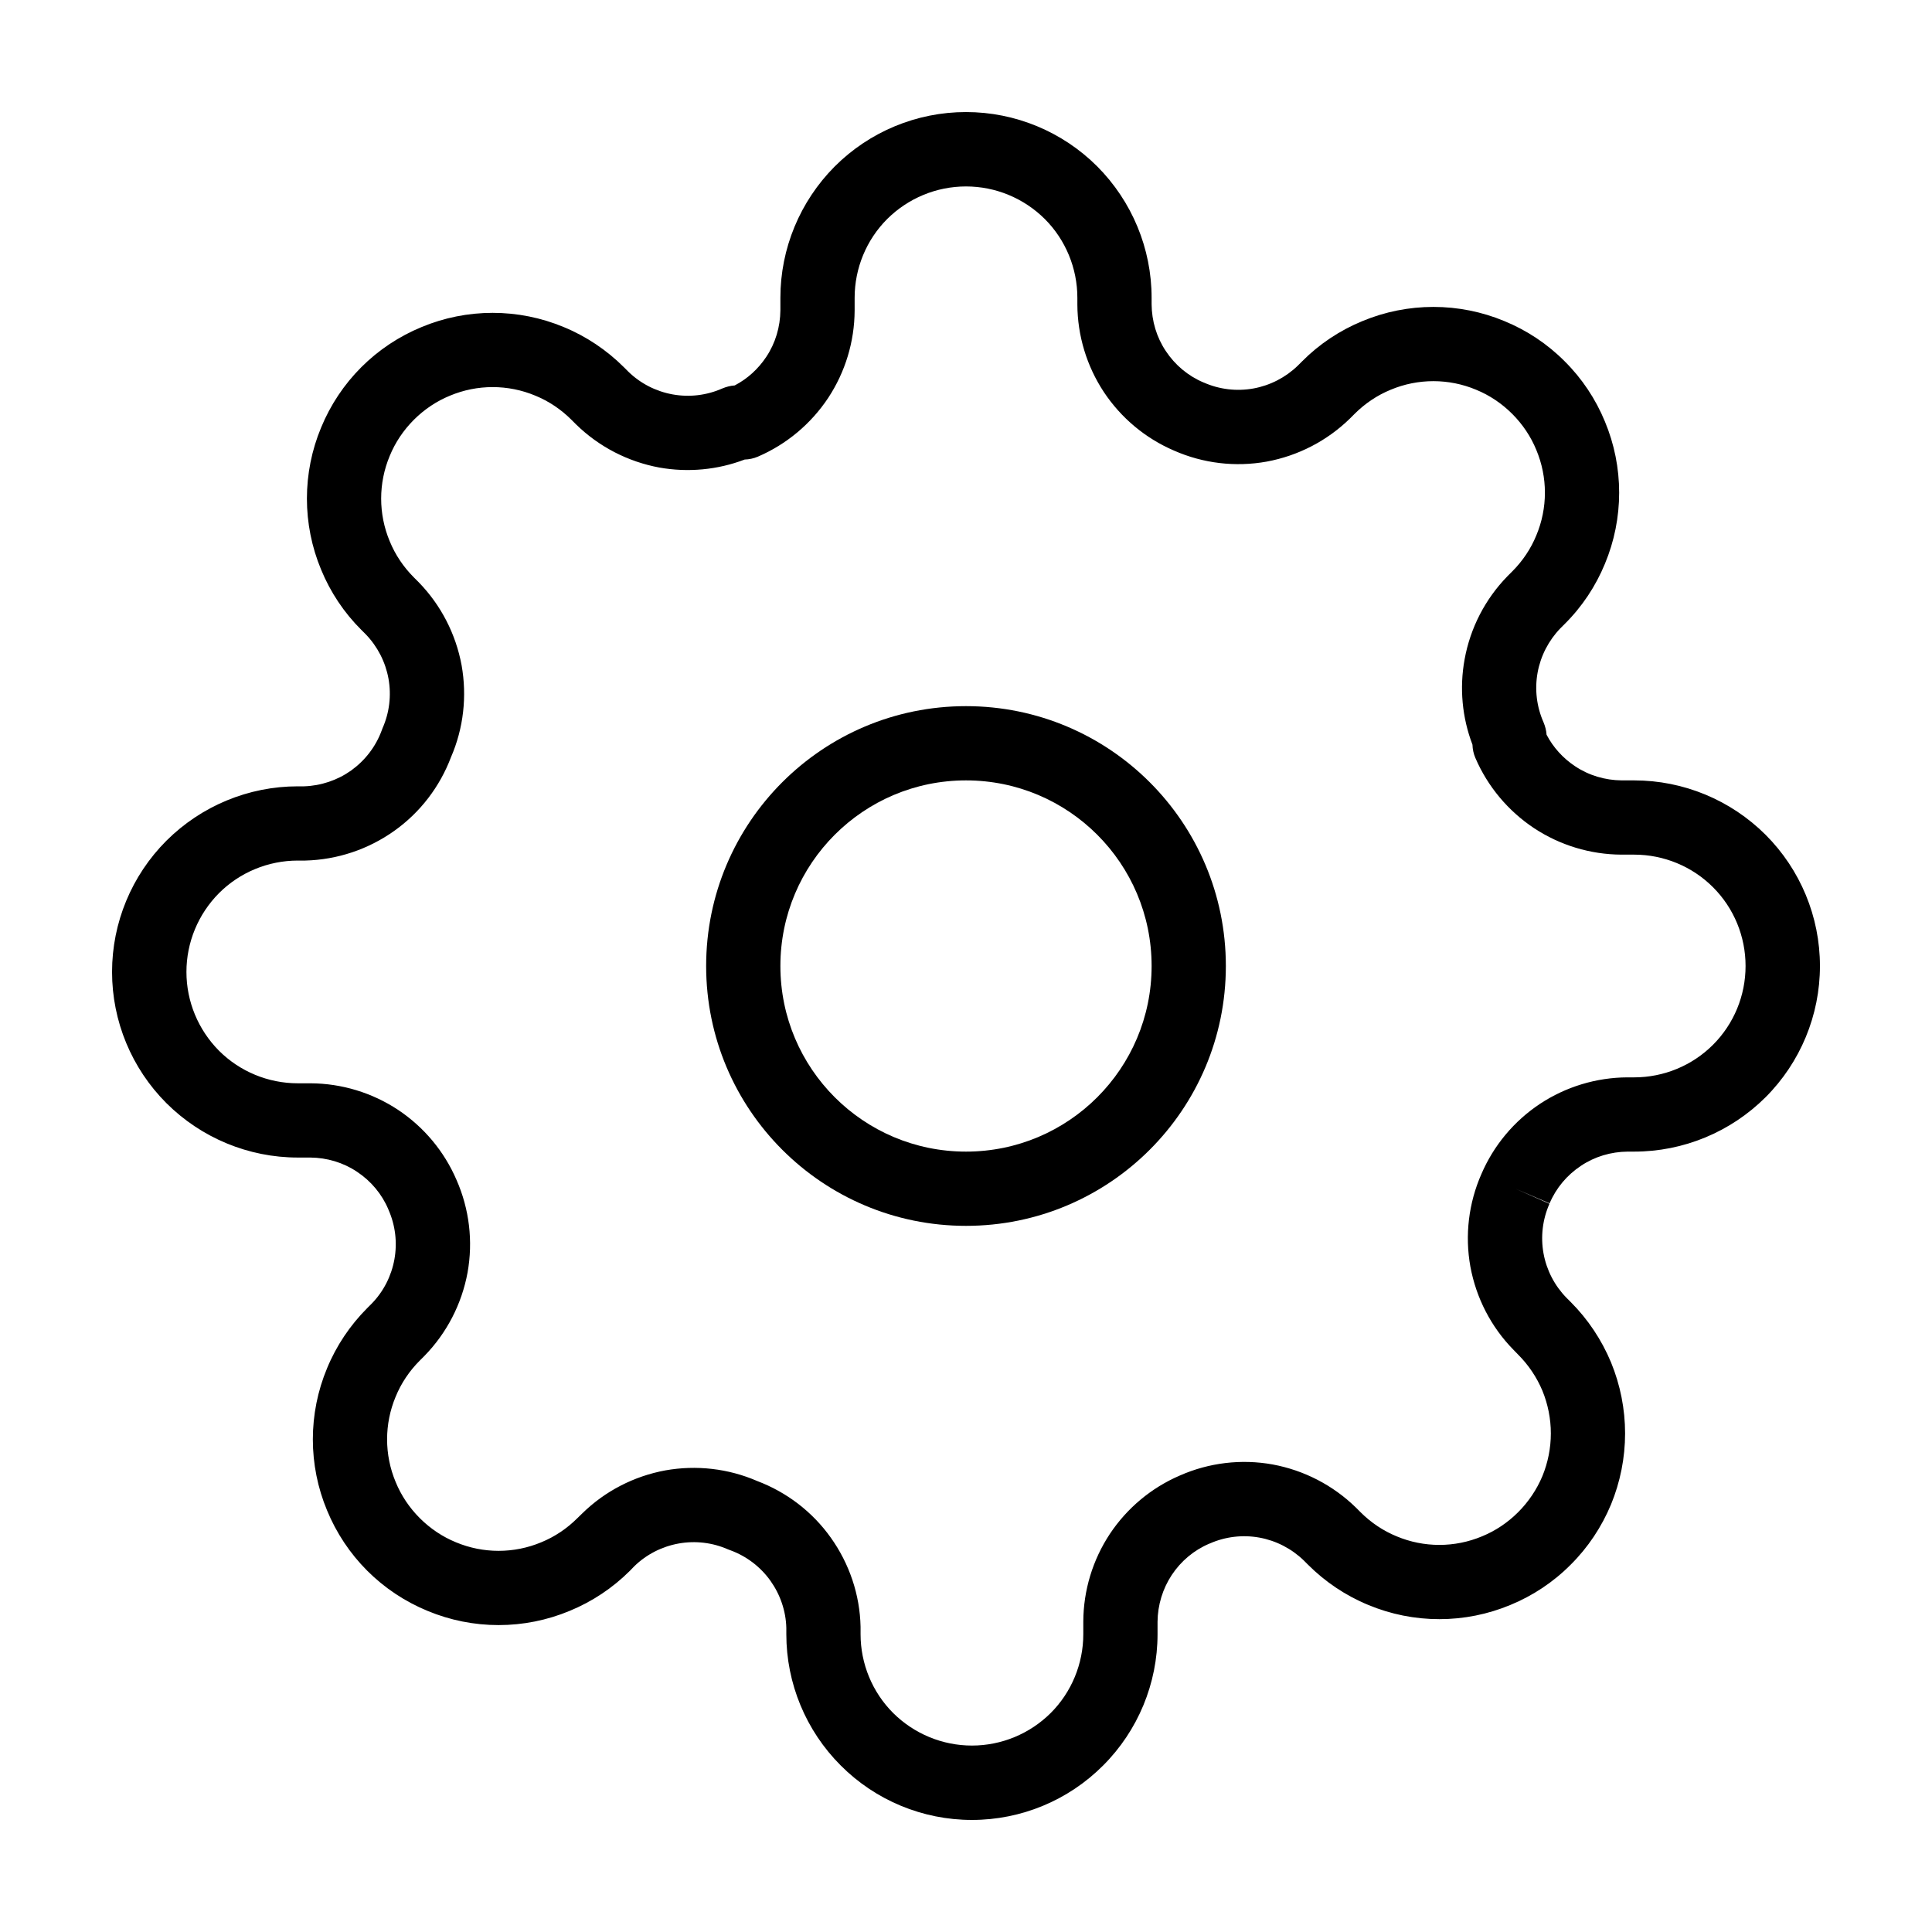 <svg width="14" height="14" viewBox="0 0 14 14" fill="none" xmlns="http://www.w3.org/2000/svg">
<path fill-rule="evenodd" clip-rule="evenodd" d="M7 5.655C6.257 5.655 5.655 6.257 5.655 7C5.655 7.743 6.257 8.345 7 8.345C7.743 8.345 8.345 7.743 8.345 7C8.345 6.257 7.743 5.655 7 5.655ZM5.117 7C5.117 5.96 5.96 5.117 7 5.117C8.04 5.117 8.883 5.96 8.883 7C8.883 8.04 8.04 8.883 7 8.883C5.96 8.883 5.117 8.04 5.117 7Z" fill="black"/>
<path fill-rule="evenodd" clip-rule="evenodd" d="M7 1.351C6.786 1.351 6.581 1.436 6.429 1.587C6.278 1.738 6.193 1.944 6.193 2.158V2.249L6.193 2.25C6.192 2.476 6.125 2.696 6.001 2.884C5.876 3.072 5.699 3.22 5.492 3.309C5.462 3.322 5.429 3.329 5.396 3.33C5.2 3.405 4.986 3.425 4.778 3.388C4.551 3.346 4.341 3.238 4.175 3.076L4.173 3.074L4.141 3.042C4.066 2.967 3.977 2.907 3.879 2.867C3.781 2.826 3.676 2.805 3.57 2.805C3.464 2.805 3.359 2.826 3.261 2.867C3.163 2.907 3.074 2.967 2.999 3.042C2.924 3.117 2.864 3.206 2.824 3.304C2.783 3.402 2.762 3.507 2.762 3.613C2.762 3.719 2.783 3.824 2.824 3.922C2.864 4.02 2.924 4.109 2.999 4.184L3.033 4.218C3.195 4.384 3.303 4.594 3.345 4.821C3.385 5.046 3.359 5.277 3.268 5.487C3.187 5.701 3.045 5.887 2.858 6.02C2.669 6.155 2.444 6.23 2.212 6.236L2.206 6.236L2.158 6.236C1.944 6.236 1.738 6.321 1.587 6.472C1.436 6.624 1.351 6.829 1.351 7.043C1.351 7.257 1.436 7.462 1.587 7.614C1.738 7.765 1.944 7.85 2.158 7.85H2.25C2.476 7.851 2.696 7.918 2.884 8.042C3.072 8.167 3.219 8.343 3.308 8.55C3.401 8.761 3.429 8.995 3.388 9.222C3.346 9.449 3.238 9.659 3.076 9.825L3.074 9.827L3.042 9.859C2.967 9.934 2.907 10.023 2.867 10.121C2.826 10.219 2.805 10.324 2.805 10.43C2.805 10.536 2.826 10.641 2.867 10.739C2.907 10.837 2.967 10.926 3.042 11.001C3.117 11.076 3.206 11.136 3.304 11.176C3.402 11.217 3.507 11.238 3.613 11.238C3.719 11.238 3.824 11.217 3.922 11.176C4.02 11.136 4.109 11.076 4.184 11.001L4.219 10.967C4.384 10.805 4.594 10.697 4.821 10.655C5.046 10.615 5.277 10.641 5.487 10.732C5.701 10.813 5.887 10.955 6.02 11.142C6.155 11.331 6.231 11.556 6.236 11.788L6.236 11.794L6.236 11.842C6.236 12.056 6.321 12.262 6.472 12.413C6.624 12.564 6.829 12.649 7.043 12.649C7.257 12.649 7.462 12.564 7.614 12.413C7.765 12.262 7.85 12.056 7.85 11.842V11.751L7.85 11.75C7.851 11.524 7.918 11.304 8.042 11.116C8.167 10.928 8.343 10.781 8.55 10.692C8.761 10.599 8.995 10.571 9.222 10.612C9.449 10.654 9.659 10.762 9.825 10.924L9.827 10.926L9.859 10.958C9.934 11.033 10.023 11.093 10.121 11.133C10.219 11.174 10.324 11.195 10.43 11.195C10.536 11.195 10.641 11.174 10.739 11.133C10.837 11.093 10.926 11.033 11.001 10.958C11.076 10.883 11.136 10.794 11.177 10.696C11.217 10.598 11.238 10.493 11.238 10.387C11.238 10.281 11.217 10.176 11.177 10.078C11.136 9.98 11.076 9.891 11.001 9.816L10.967 9.781C10.805 9.616 10.697 9.406 10.655 9.179C10.614 8.952 10.642 8.718 10.735 8.507C10.824 8.3 10.971 8.124 11.159 7.999C11.347 7.875 11.567 7.808 11.793 7.807L11.794 7.807L11.842 7.807C12.056 7.807 12.262 7.722 12.413 7.571C12.565 7.419 12.649 7.214 12.649 7C12.649 6.786 12.565 6.581 12.413 6.429C12.262 6.278 12.056 6.193 11.842 6.193H11.751L11.75 6.193C11.524 6.192 11.304 6.125 11.116 6.001C10.928 5.876 10.78 5.699 10.691 5.492C10.678 5.462 10.671 5.429 10.67 5.396C10.595 5.2 10.575 4.986 10.613 4.778C10.654 4.551 10.762 4.341 10.924 4.175L10.926 4.173L10.958 4.141C11.033 4.066 11.093 3.977 11.133 3.879C11.174 3.781 11.195 3.676 11.195 3.57C11.195 3.464 11.174 3.359 11.133 3.261C11.093 3.163 11.033 3.074 10.958 2.999C10.883 2.924 10.794 2.864 10.696 2.824C10.598 2.783 10.493 2.762 10.387 2.762C10.281 2.762 10.176 2.783 10.078 2.824C9.98 2.864 9.891 2.924 9.816 2.999L9.782 3.033C9.616 3.195 9.406 3.303 9.179 3.345C8.952 3.386 8.718 3.358 8.507 3.265C8.3 3.176 8.124 3.029 7.999 2.841C7.875 2.653 7.808 2.433 7.807 2.207L7.807 2.206V2.158C7.807 1.944 7.722 1.738 7.571 1.587C7.419 1.436 7.214 1.351 7 1.351ZM10.982 8.614L11.228 8.723C11.178 8.836 11.163 8.961 11.185 9.083C11.207 9.204 11.265 9.316 11.351 9.404L11.382 9.435C11.507 9.56 11.606 9.709 11.674 9.872C11.741 10.035 11.776 10.21 11.776 10.387C11.776 10.564 11.741 10.739 11.674 10.902C11.606 11.065 11.507 11.214 11.382 11.338C11.257 11.464 11.108 11.563 10.945 11.63C10.782 11.698 10.607 11.733 10.43 11.733C10.253 11.733 10.078 11.698 9.915 11.63C9.752 11.563 9.603 11.463 9.478 11.338L9.447 11.307C9.359 11.222 9.247 11.164 9.126 11.142C9.004 11.12 8.879 11.135 8.766 11.185L8.763 11.186C8.652 11.233 8.558 11.312 8.491 11.413C8.425 11.513 8.389 11.631 8.388 11.752V11.842C8.388 12.199 8.246 12.541 7.994 12.793C7.742 13.046 7.4 13.188 7.043 13.188C6.686 13.188 6.344 13.046 6.092 12.793C5.84 12.541 5.698 12.199 5.698 11.842V11.797C5.695 11.674 5.654 11.555 5.583 11.455C5.511 11.354 5.41 11.277 5.293 11.234C5.288 11.232 5.282 11.23 5.277 11.228C5.164 11.178 5.039 11.163 4.917 11.185C4.796 11.207 4.684 11.264 4.596 11.35L4.565 11.382C4.44 11.507 4.291 11.606 4.128 11.673C3.965 11.741 3.79 11.776 3.613 11.776C3.436 11.776 3.261 11.741 3.098 11.673C2.935 11.606 2.786 11.507 2.661 11.382C2.536 11.257 2.437 11.108 2.37 10.945C2.302 10.782 2.267 10.607 2.267 10.43C2.267 10.253 2.302 10.078 2.37 9.915C2.437 9.752 2.537 9.603 2.662 9.478L2.693 9.447C2.779 9.359 2.836 9.247 2.858 9.126C2.88 9.004 2.865 8.879 2.815 8.766L2.814 8.763C2.767 8.652 2.688 8.558 2.587 8.491C2.487 8.424 2.369 8.389 2.248 8.388H2.158C1.801 8.388 1.459 8.246 1.206 7.994C0.954 7.742 0.812 7.4 0.812 7.043C0.812 6.686 0.954 6.344 1.206 6.092C1.459 5.84 1.801 5.698 2.158 5.698H2.203C2.326 5.694 2.445 5.654 2.545 5.583C2.646 5.51 2.723 5.41 2.766 5.293C2.768 5.288 2.77 5.282 2.772 5.277C2.822 5.164 2.837 5.039 2.815 4.917C2.793 4.796 2.735 4.684 2.65 4.596L2.619 4.565C2.493 4.44 2.394 4.291 2.327 4.128C2.259 3.965 2.224 3.79 2.224 3.613C2.224 3.436 2.259 3.261 2.327 3.098C2.394 2.935 2.493 2.786 2.618 2.661C2.743 2.536 2.892 2.437 3.055 2.37C3.218 2.302 3.393 2.267 3.57 2.267C3.747 2.267 3.922 2.302 4.085 2.37C4.248 2.437 4.397 2.537 4.522 2.662L4.553 2.693C4.641 2.779 4.753 2.836 4.874 2.858C4.996 2.88 5.121 2.865 5.234 2.815C5.263 2.803 5.293 2.795 5.324 2.793C5.416 2.745 5.494 2.674 5.552 2.587C5.619 2.487 5.654 2.369 5.655 2.248V2.158C5.655 1.801 5.797 1.459 6.049 1.206C6.301 0.954 6.643 0.812 7 0.812C7.357 0.812 7.699 0.954 7.951 1.206C8.203 1.459 8.345 1.801 8.345 2.158V2.205C8.346 2.326 8.381 2.444 8.448 2.544C8.515 2.645 8.609 2.724 8.72 2.771L8.723 2.772C8.836 2.822 8.961 2.837 9.083 2.815C9.204 2.793 9.316 2.735 9.404 2.65L9.435 2.619C9.56 2.493 9.709 2.394 9.872 2.327C10.035 2.259 10.21 2.224 10.387 2.224C10.564 2.224 10.739 2.259 10.902 2.327C11.065 2.394 11.214 2.493 11.338 2.618C11.464 2.743 11.563 2.892 11.63 3.055C11.698 3.218 11.733 3.393 11.733 3.57C11.733 3.747 11.698 3.922 11.63 4.085C11.563 4.248 11.464 4.397 11.338 4.522L11.307 4.553C11.222 4.641 11.164 4.753 11.142 4.874C11.12 4.996 11.135 5.121 11.185 5.234C11.197 5.263 11.205 5.293 11.207 5.324C11.255 5.416 11.326 5.494 11.413 5.552C11.513 5.619 11.631 5.654 11.752 5.655H11.842C12.199 5.655 12.541 5.797 12.794 6.049C13.046 6.301 13.188 6.643 13.188 7C13.188 7.357 13.046 7.699 12.794 7.951C12.541 8.203 12.199 8.345 11.842 8.345H11.795C11.674 8.346 11.556 8.381 11.456 8.448C11.355 8.515 11.276 8.609 11.229 8.72L10.982 8.614Z" fill="black"/>
</svg>
